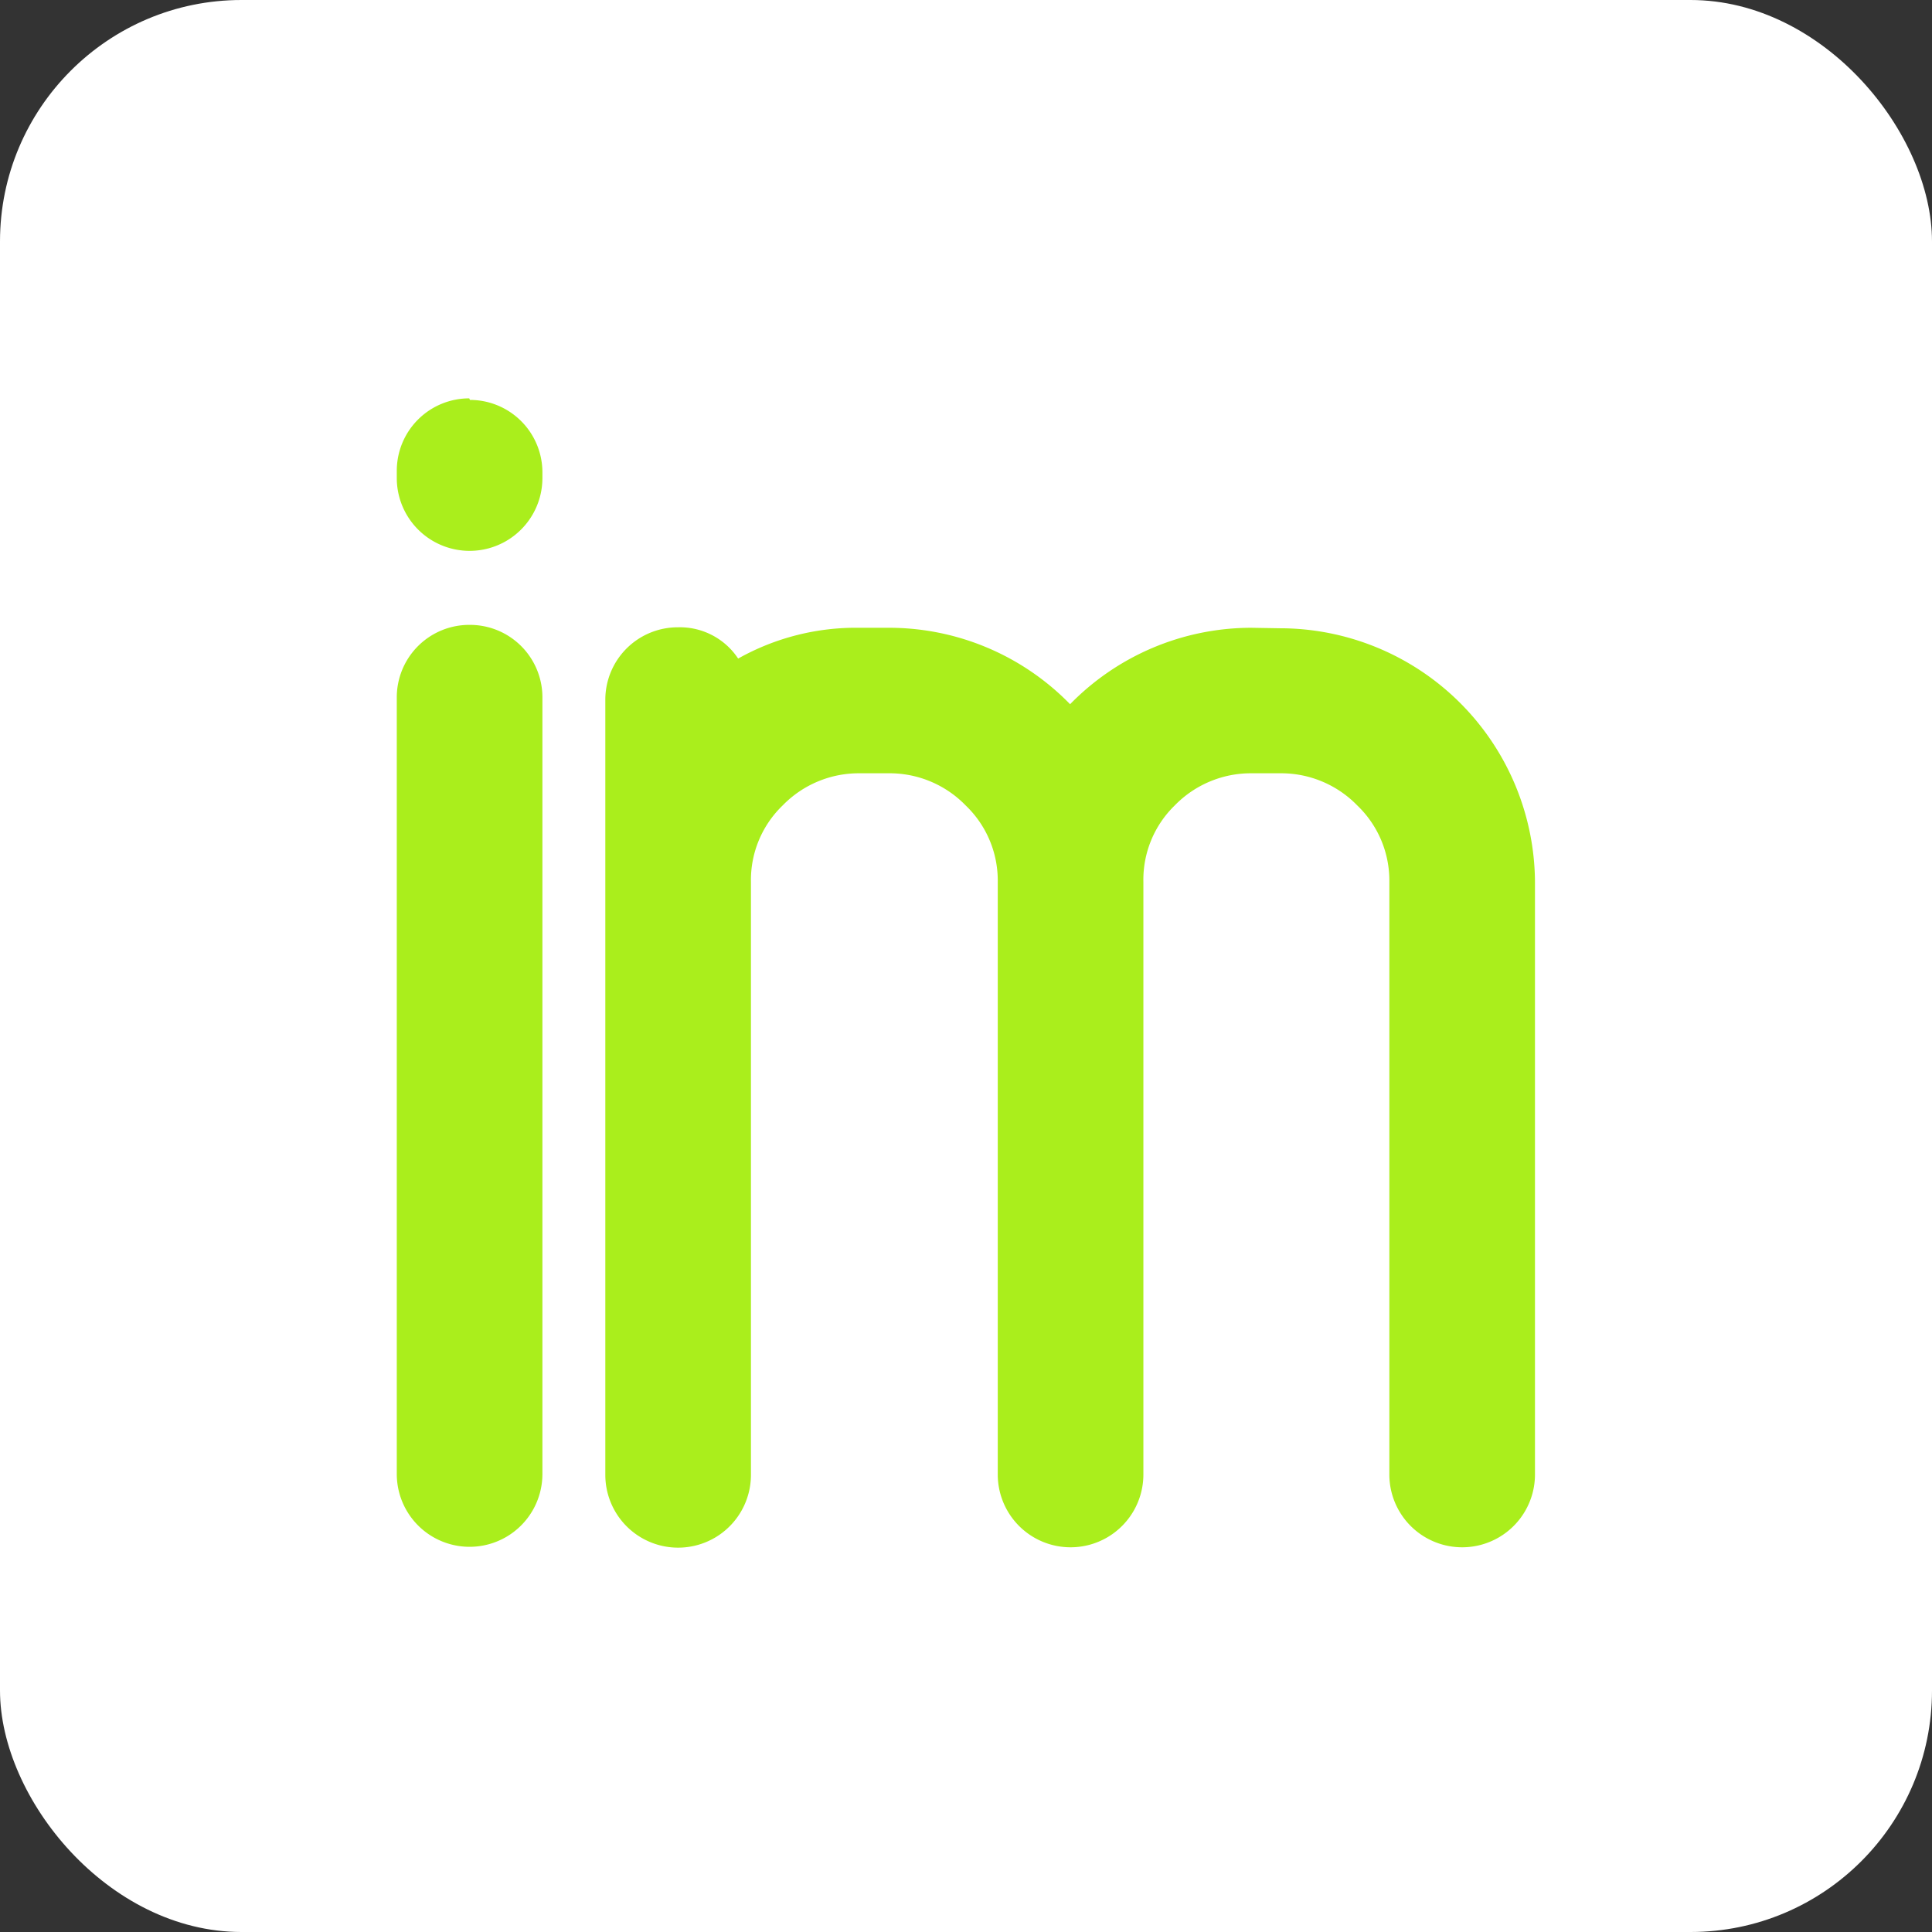 <svg xmlns="http://www.w3.org/2000/svg" width="16" height="16" viewBox="0 0 16 16">
  <rect x="0" y="0" width="16" height="16" fill="#333333" stroke="none"/>
  <g id="Group_1741" data-name="Group 1741" transform="translate(-1821 -126)">
    <g id="Favicon_cars_white" transform="translate(221 80)">
      <rect id="Rectangle_10055" data-name="Rectangle 10055" width="16" height="16" rx="2" transform="translate(1600 46)" fill="#fff"/>
    </g>
    <g id="Asset_8" data-name="Asset 8" transform="translate(1818.286 131.299)">
      <g id="Layer_1" data-name="Layer 1" transform="translate(22 -1)">
        <g id="Group_634" data-name="Group 634" transform="translate(0)">
          <path id="Path_1773" data-name="Path 1773" d="M.6,23.386a.6.6,0,0,0-.6.6v6.432a.6.6,0,0,0,1.206,0h0V23.994a.6.6,0,0,0-.6-.608Zm0-1.876a.6.6,0,0,0-.6.6v.06a.6.6,0,0,0,1.206,0h0v-.047a.6.6,0,0,0-.6-.6Zm6.476,1.9a2.1,2.1,0,0,0-1.5.633,2.093,2.093,0,0,0-1.508-.633H3.834a1.991,1.991,0,0,0-1.007.255.579.579,0,0,0-.5-.259.6.6,0,0,0-.6.6v6.419a.6.6,0,0,0,1.206,0h0V25.514a.857.857,0,0,1,.263-.633.879.879,0,0,1,.64-.266h.235a.878.878,0,0,1,.64.266.861.861,0,0,1,.266.633v4.908a.6.6,0,1,0,1.206,0h0V25.514a.858.858,0,0,1,.26-.633.879.879,0,0,1,.64-.266h.231a.879.879,0,0,1,.64.266.861.861,0,0,1,.266.633v4.908a.6.6,0,1,0,1.206,0h0V25.514a2.114,2.114,0,0,0-2.111-2.1Z" transform="translate(-16 -22.51)" fill="#aaee1c"/>
        </g>
      </g>
    </g>
  </g>
</svg>
